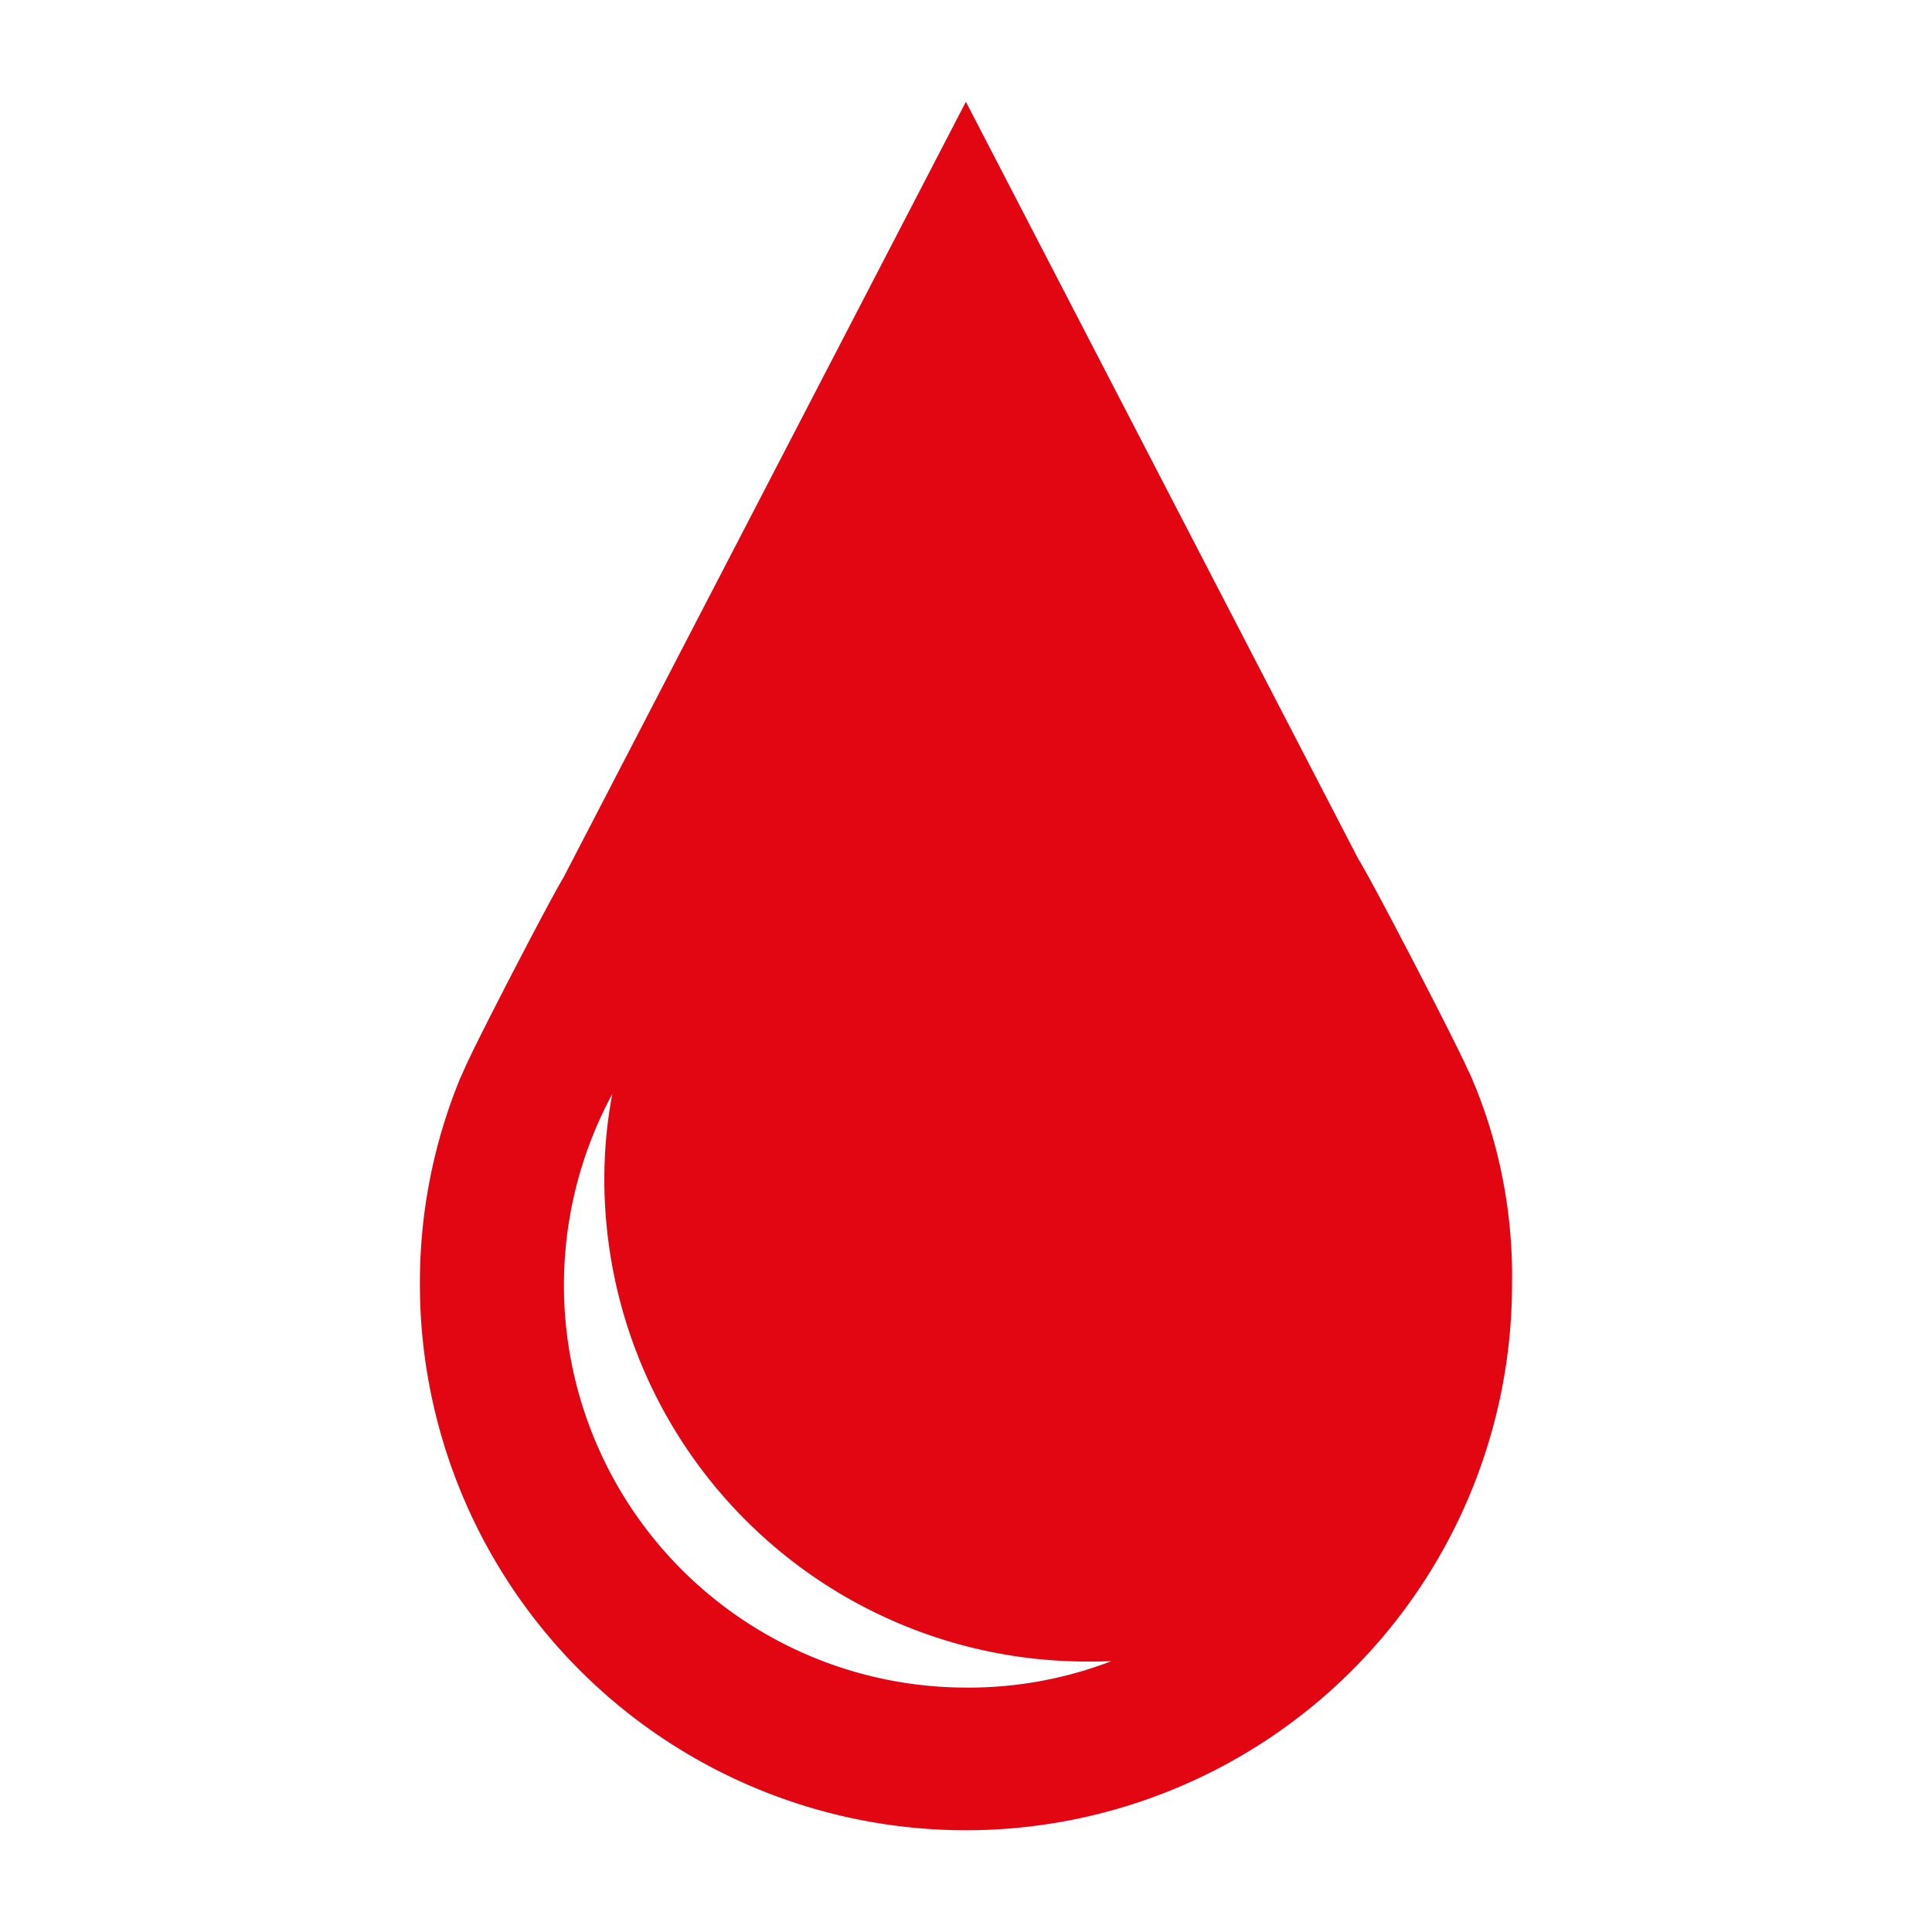 <svg xmlns="http://www.w3.org/2000/svg" xmlns:xlink="http://www.w3.org/1999/xlink" width="300" height="300" viewBox="0 0 300 300">
  <defs>
    <clipPath id="clip-blood">
      <rect width="300" height="300"/>
    </clipPath>
  </defs>
  <g id="blood" clip-path="url(#clip-blood)">
    <path id="blood-drop-svgrepo-com" d="M163.8,152.808a21.51,21.51,0,0,0-1.163-2.673l.056.123c-1.633-3.814-14.762-29.177-16.954-32.633L84.781,0,22.266,120.511c-2.125,3.467-13.778,25.945-15.388,29.748l-.637,1.409A83.384,83.384,0,0,0,0,183.607a84.792,84.792,0,1,0,169.584,0v-.067c0-.335.011-.738.011-1.13a78.382,78.382,0,0,0-5.983-30.15l.19.526ZM84.826,246.245A62.479,62.479,0,0,1,30.038,153.77l-.168.324a71.369,71.369,0,0,0-1.23,13.208v.011A74.928,74.928,0,0,0,103.524,242.2c1.264,0,2.617,0,3.869-.067a61.842,61.842,0,0,1-22.4,4.115h-.246Z" transform="translate(65.202 15.801)" fill="#e20613"/>
  </g>
</svg>
